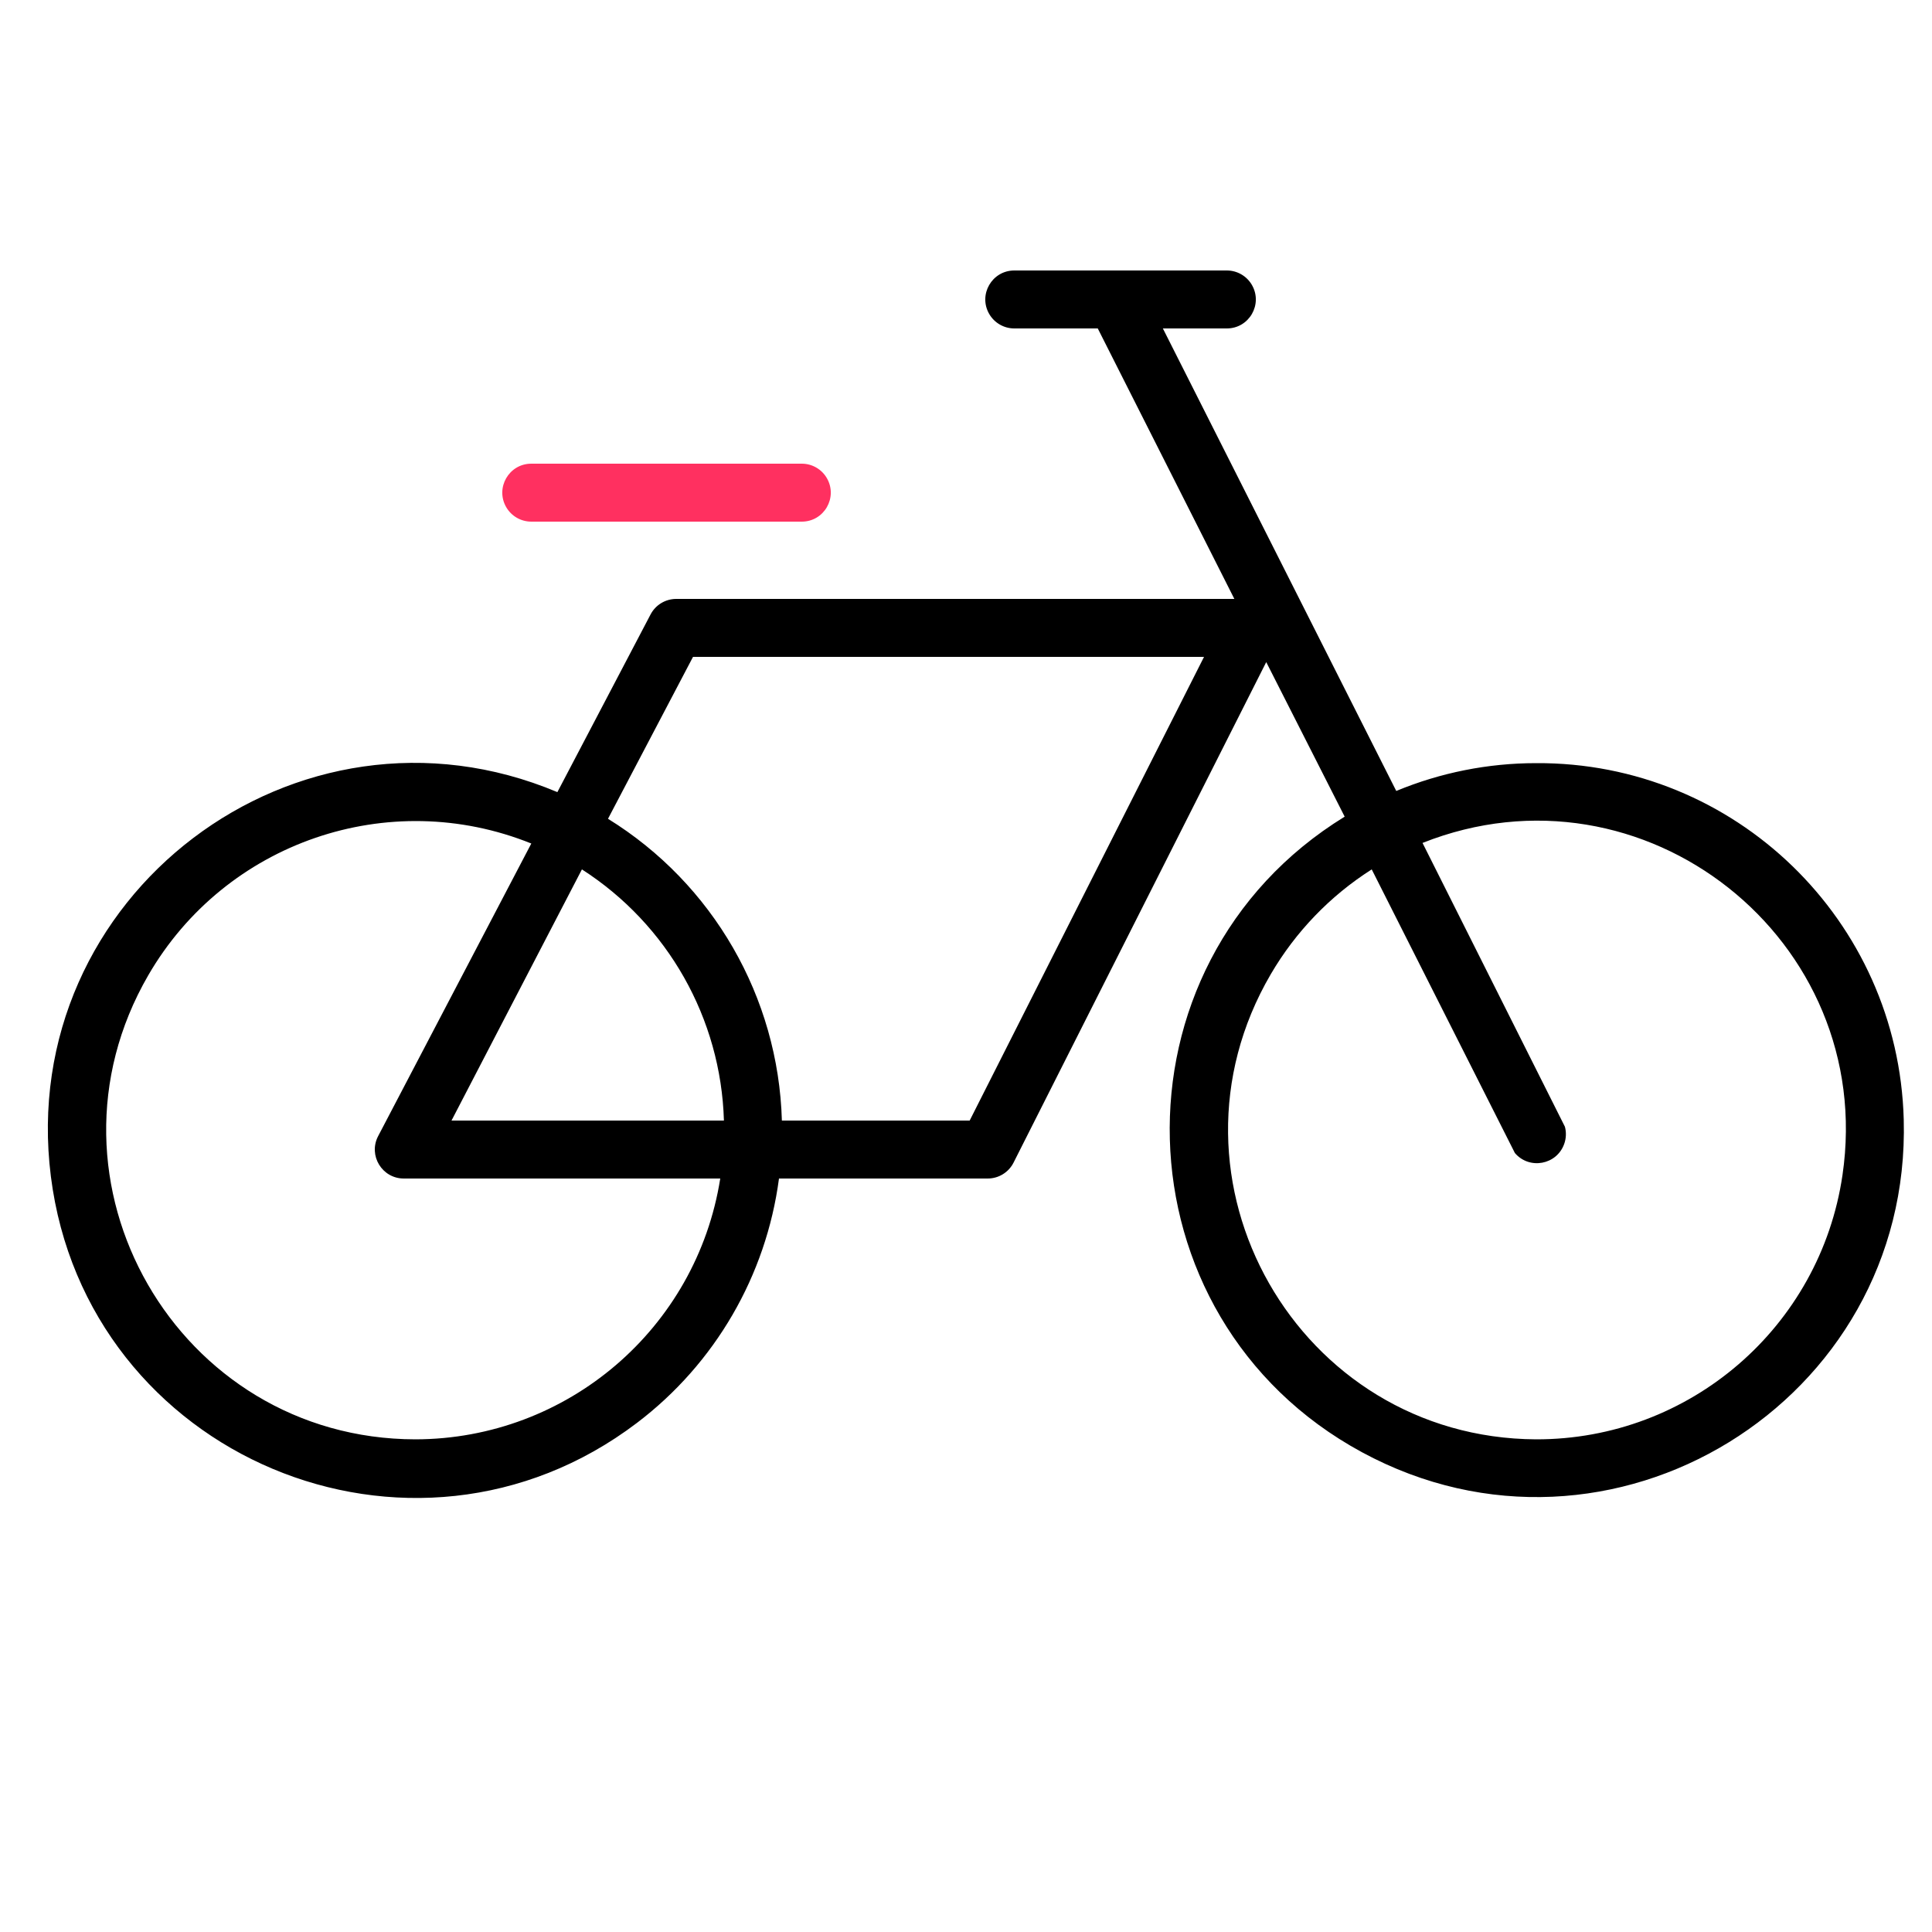 <?xml version="1.0" encoding="UTF-8"?> <svg xmlns="http://www.w3.org/2000/svg" viewBox="1950 2450 100 100" width="100" height="100"><path fill="rgb(0, 0, 0)" stroke="none" fill-opacity="1" stroke-width="1" stroke-opacity="1" color="rgb(51, 51, 51)" fill-rule="evenodd" id="tSvg6f3a123b4d" title="Path 6" d="M 2029.5 2489.5 C 2027.019 2489.501 2024.562 2489.99 2022.27 2490.94 C 2018.243 2482.96 2014.217 2474.98 2010.19 2467 C 2011.293 2467 2012.397 2467 2013.5 2467 C 2014.655 2467 2015.376 2465.75 2014.799 2464.75 C 2014.531 2464.286 2014.036 2464 2013.5 2464 C 2009.833 2464 2006.167 2464 2002.5 2464 C 2001.345 2464 2000.624 2465.25 2001.201 2466.25 C 2001.469 2466.714 2001.964 2467 2002.5 2467 C 2003.94 2467 2005.38 2467 2006.82 2467 C 2009.177 2471.667 2011.533 2476.333 2013.89 2481 C 2004.26 2481 1994.63 2481 1985 2481 C 1984.44 2481.001 1983.927 2481.313 1983.67 2481.81 C 1982.063 2484.873 1980.457 2487.937 1978.85 2491 C 1965.368 2485.329 1950.803 2496.38 1952.633 2510.891 C 1954.463 2525.402 1971.315 2532.491 1982.967 2523.65 C 1987.009 2520.584 1989.656 2516.029 1990.32 2511 C 1993.92 2511 1997.52 2511 2001.12 2511 C 2001.686 2511.001 2002.204 2510.684 2002.46 2510.18 C 2006.82 2501.543 2011.18 2492.907 2015.54 2484.27 C 2016.893 2486.937 2018.247 2489.603 2019.6 2492.27 C 2007.137 2499.925 2007.634 2518.201 2020.495 2525.167 C 2033.356 2532.133 2048.935 2522.564 2048.537 2507.943C 2048.257 2497.638 2039.809 2489.436 2029.5 2489.5Z M 1971.5 2524.5 C 1959.183 2524.485 1951.501 2511.143 1957.672 2500.484 C 1961.662 2493.591 1970.113 2490.683 1977.5 2493.66 C 1974.857 2498.71 1972.213 2503.76 1969.57 2508.81 C 1969.053 2509.808 1969.776 2510.999 1970.9 2511 C 1976.36 2511 1981.82 2511 1987.28 2511C 1986.051 2518.766 1979.363 2524.488 1971.5 2524.5Z M 1980.12 2495 C 1984.566 2497.854 1987.317 2502.719 1987.47 2508 C 1982.77 2508 1978.07 2508 1973.37 2508C 1975.62 2503.667 1977.87 2499.333 1980.12 2495Z M 2000.19 2508 C 1996.95 2508 1993.71 2508 1990.47 2508 C 1990.288 2501.611 1986.906 2495.741 1981.47 2492.38 C 1982.937 2489.587 1984.403 2486.793 1985.87 2484 C 1994.687 2484 2003.503 2484 2012.32 2484C 2008.277 2492 2004.233 2500 2000.19 2508Z M 2029.5 2524.5 C 2017.183 2524.433 2009.558 2511.058 2015.775 2500.425 C 2017.06 2498.226 2018.851 2496.367 2021 2495 C 2023.47 2499.893 2025.94 2504.787 2028.41 2509.68 C 2029.16 2510.558 2030.579 2510.295 2030.964 2509.206 C 2031.065 2508.921 2031.078 2508.612 2031 2508.32 C 2028.543 2503.423 2026.087 2498.527 2023.63 2493.63 C 2035.077 2489.083 2047.153 2498.634 2045.367 2510.82C 2044.214 2518.69 2037.454 2524.518 2029.5 2524.5Z"></path><path fill="#ff3060" stroke="none" fill-opacity="1" stroke-width="1" stroke-opacity="1" color="rgb(51, 51, 51)" fill-rule="evenodd" id="tSvg1517507e774" title="Path 7" d="M 1977.5 2477 C 1982.167 2477 1986.833 2477 1991.5 2477 C 1992.655 2477 1993.376 2475.75 1992.799 2474.75 C 1992.531 2474.286 1992.036 2474 1991.5 2474 C 1986.833 2474 1982.167 2474 1977.5 2474 C 1976.345 2474 1975.624 2475.25 1976.201 2476.25C 1976.469 2476.714 1976.964 2477 1977.5 2477Z"></path><defs> </defs></svg> 